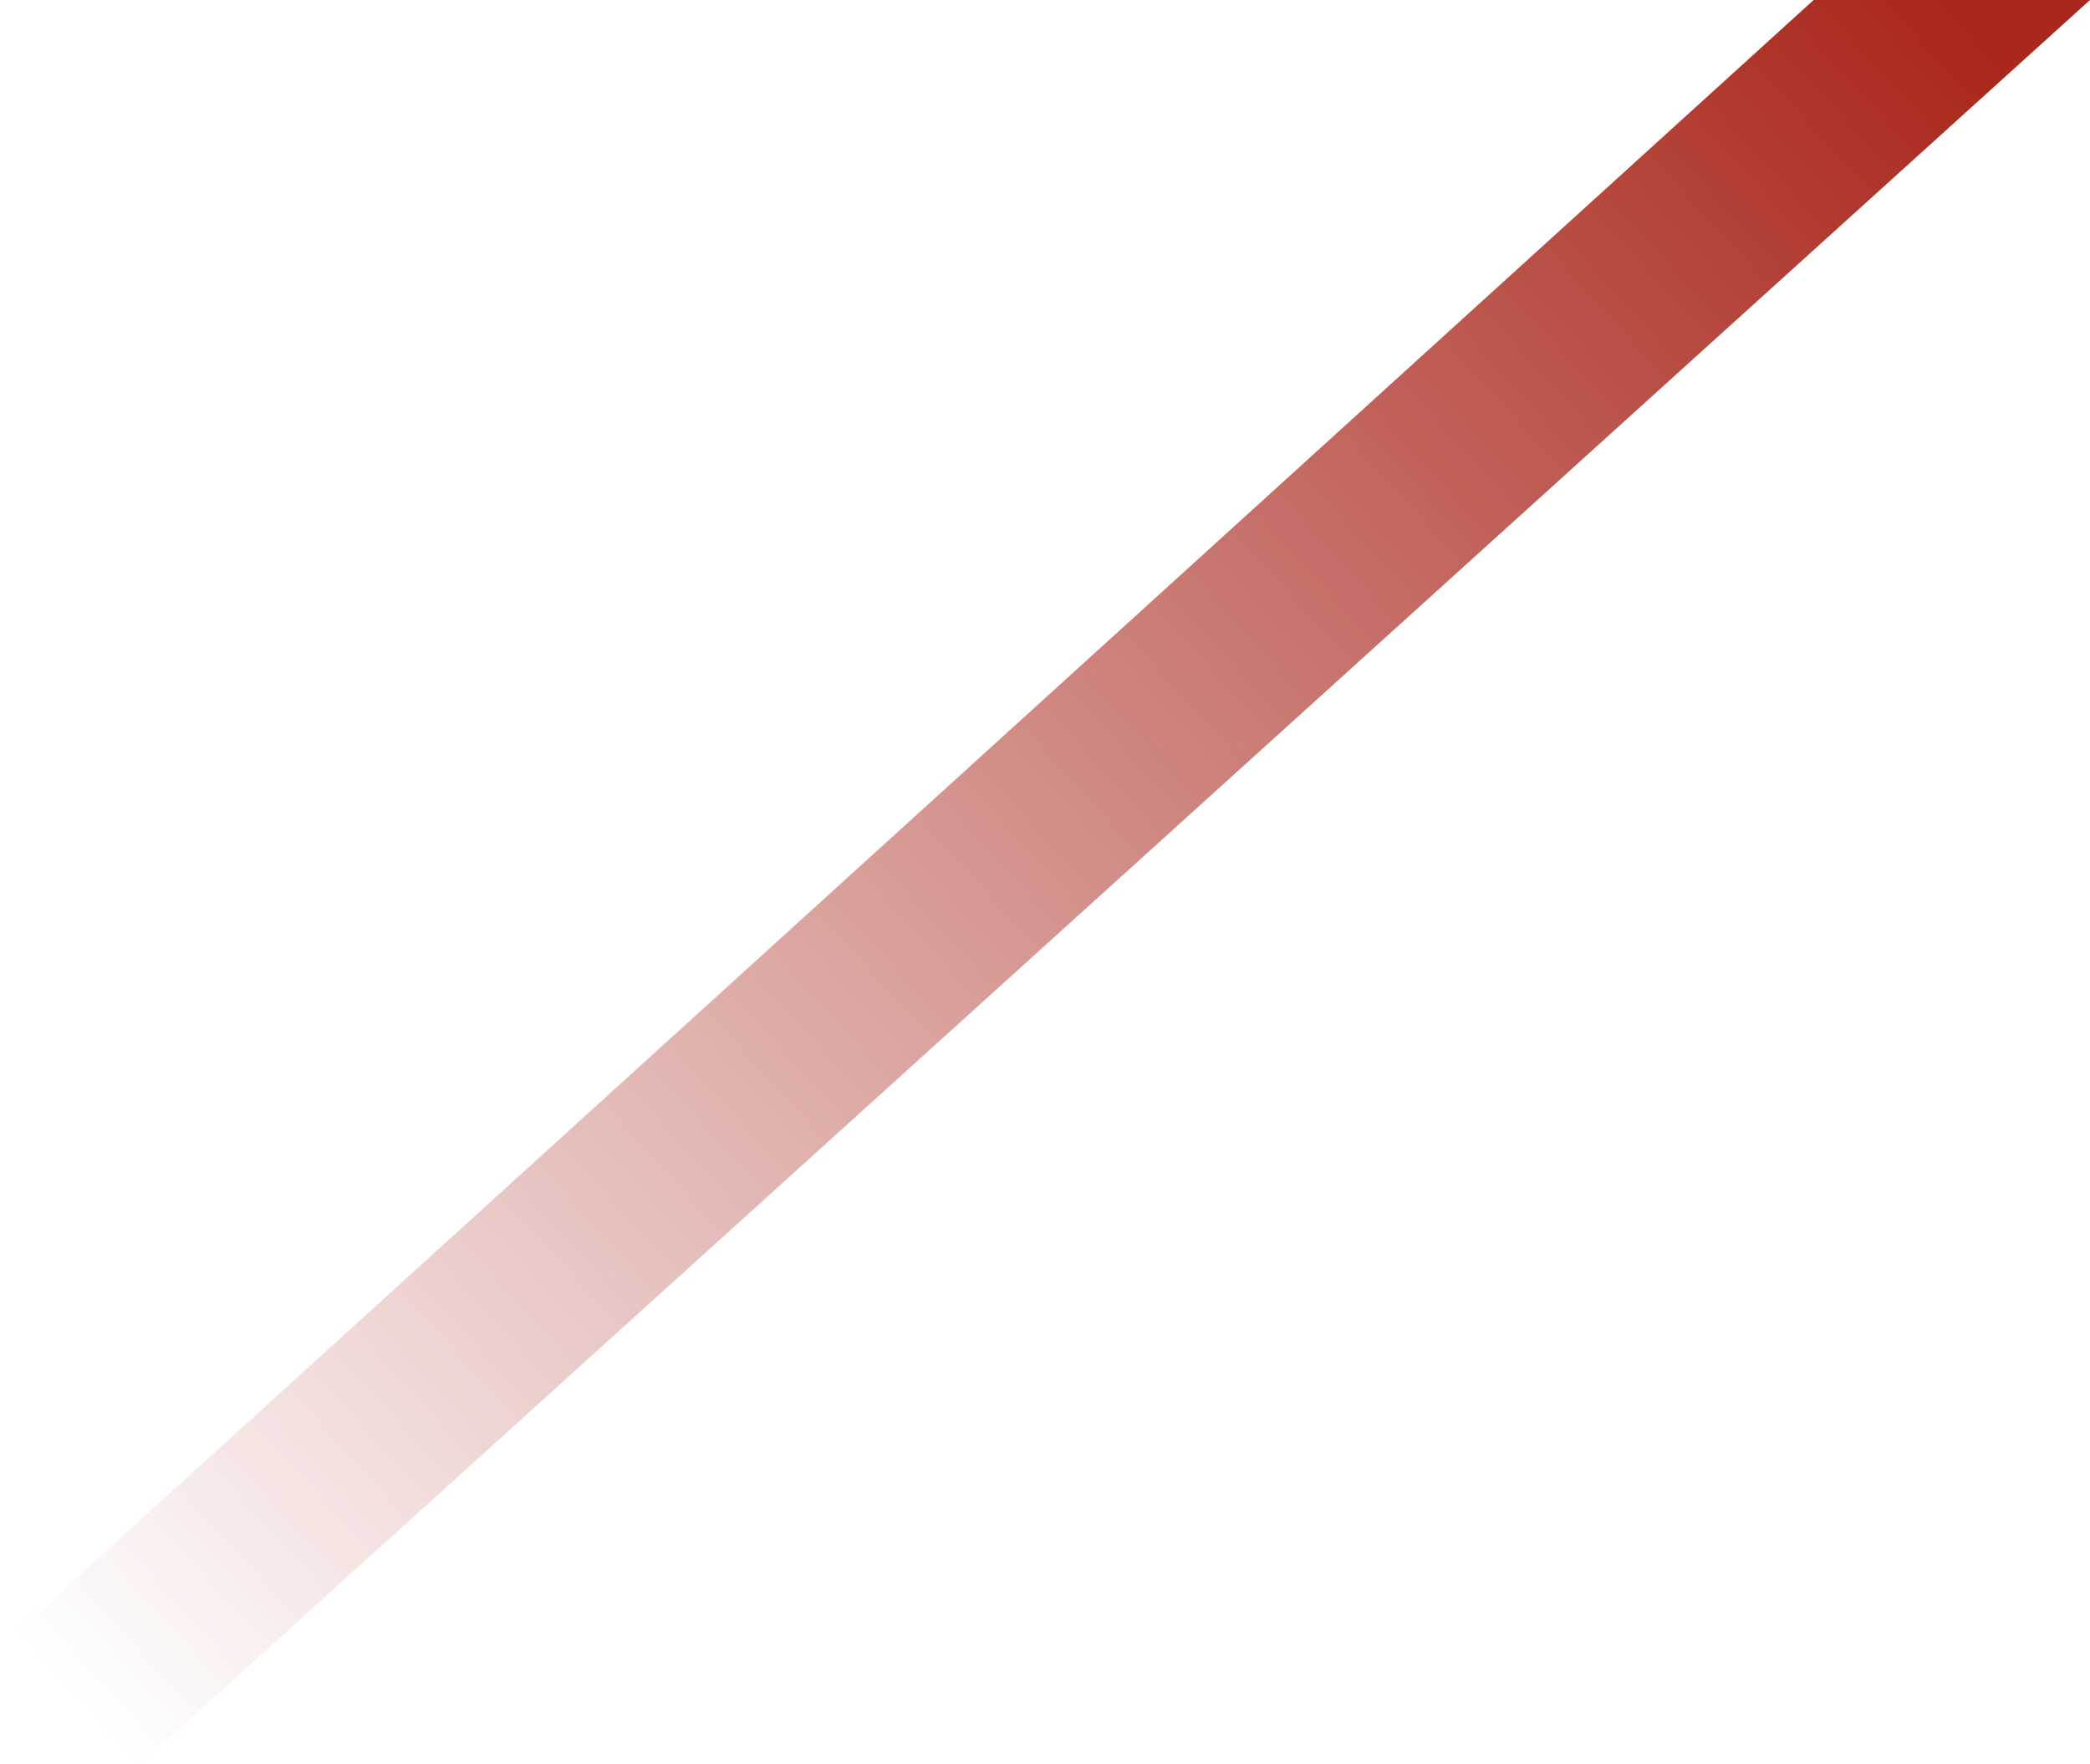 <?xml version="1.0" encoding="UTF-8"?> <svg xmlns="http://www.w3.org/2000/svg" width="968" height="817" viewBox="0 0 968 817" fill="none"> <path d="M840 0L0 763L65 817L968 0H840Z" fill="url(#paint0_linear_2375_312)"></path> <defs> <linearGradient id="paint0_linear_2375_312" x1="897.5" y1="-2.83127e-05" x2="34" y2="786" gradientUnits="userSpaceOnUse"> <stop stop-color="#A9271C"></stop> <stop offset="1" stop-color="#A9271C" stop-opacity="0"></stop> </linearGradient> </defs> </svg> 